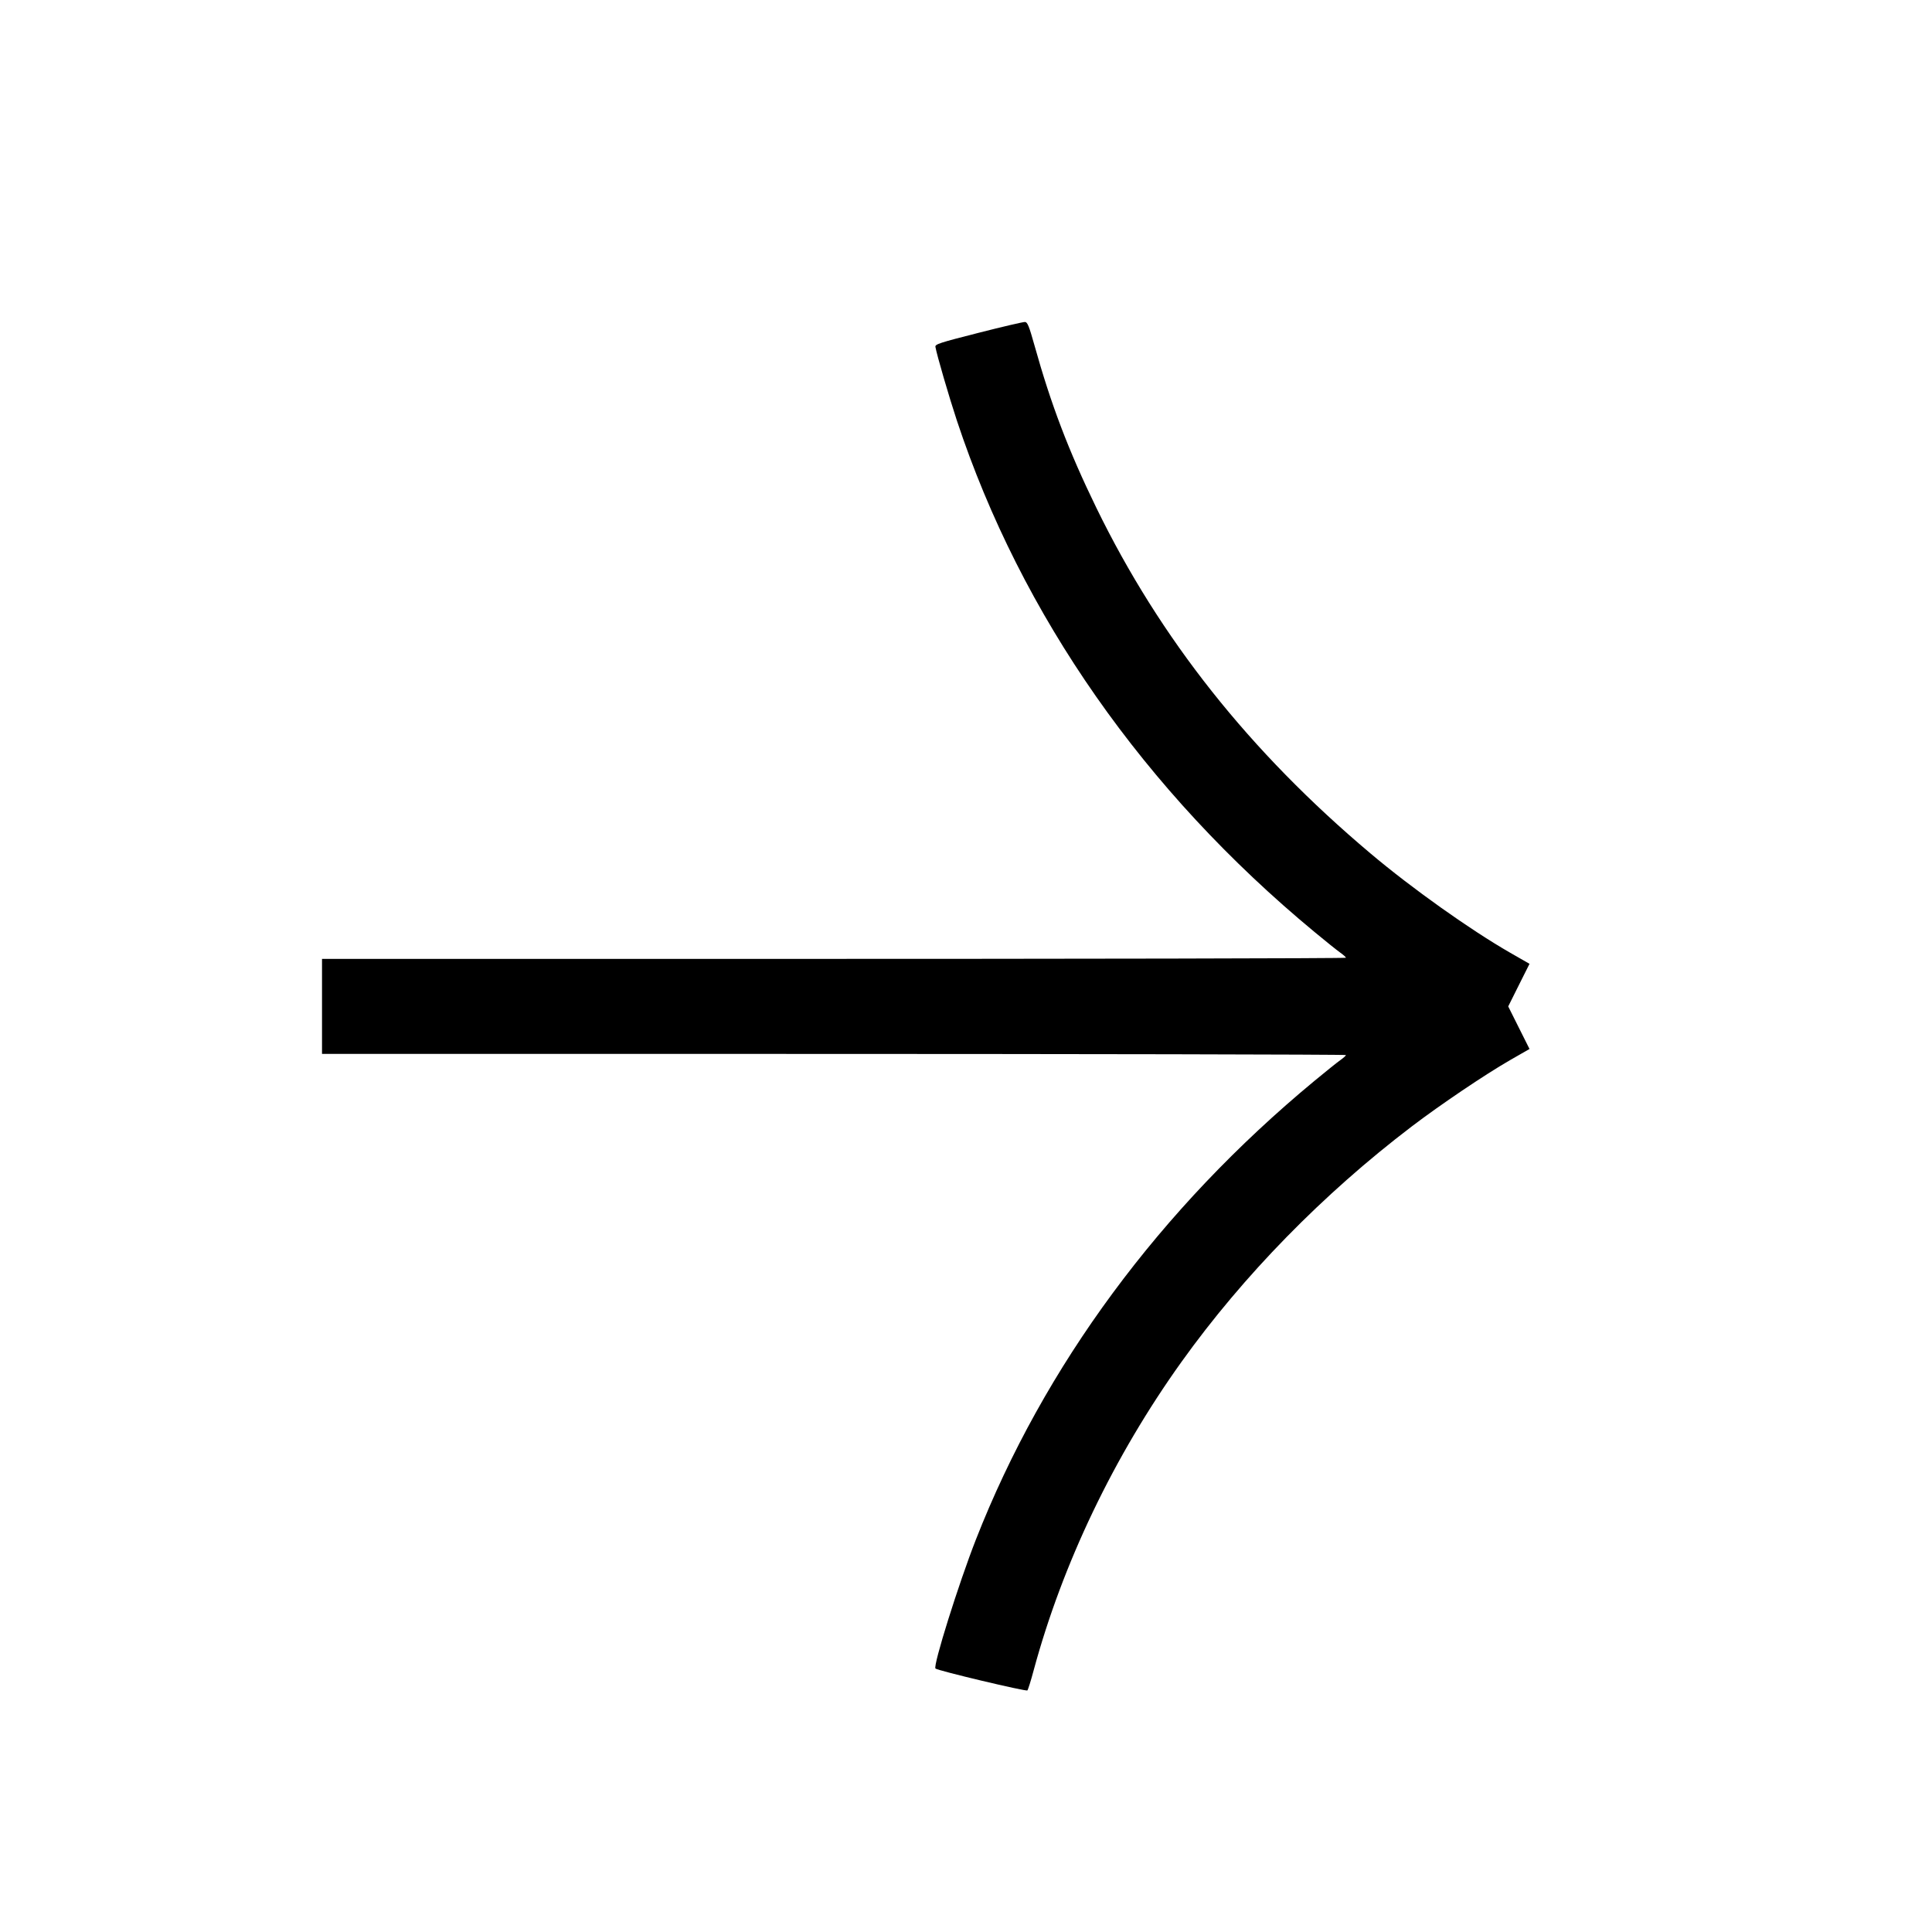 <svg xmlns="http://www.w3.org/2000/svg" width="40" height="40" viewBox="0 0 40 40" fill="none">
	<path fill-rule="evenodd" clip-rule="evenodd" d="M20.259 6.891C19.448 7.097 19.357 7.127 19.367 7.182C19.396 7.351 19.646 8.207 19.811 8.707C21.148 12.741 23.692 16.38 27.217 19.297C27.443 19.485 27.682 19.676 27.747 19.722C27.812 19.768 27.866 19.816 27.866 19.829C27.866 19.843 22.347 19.853 15.6 19.853H6.667V20.837V21.82H15.6C22.347 21.82 27.866 21.831 27.866 21.844C27.866 21.857 27.812 21.905 27.747 21.951C27.682 21.997 27.443 22.189 27.217 22.376C24.018 25.023 21.613 28.281 20.205 31.875C19.847 32.788 19.313 34.491 19.368 34.545C19.411 34.588 21.247 35.025 21.271 34.998C21.285 34.983 21.343 34.799 21.399 34.589C21.998 32.373 23.062 30.151 24.461 28.197C25.741 26.408 27.393 24.719 29.23 23.321C29.818 22.873 30.749 22.245 31.264 21.949L31.667 21.718L31.446 21.277L31.226 20.837L31.446 20.396L31.667 19.955L31.264 19.724C30.439 19.25 29.23 18.391 28.374 17.669C25.872 15.561 24.019 13.224 22.697 10.51C22.124 9.332 21.761 8.38 21.417 7.148C21.307 6.755 21.273 6.671 21.223 6.666C21.19 6.663 20.756 6.764 20.259 6.891Z" fill="black" />
</svg>
